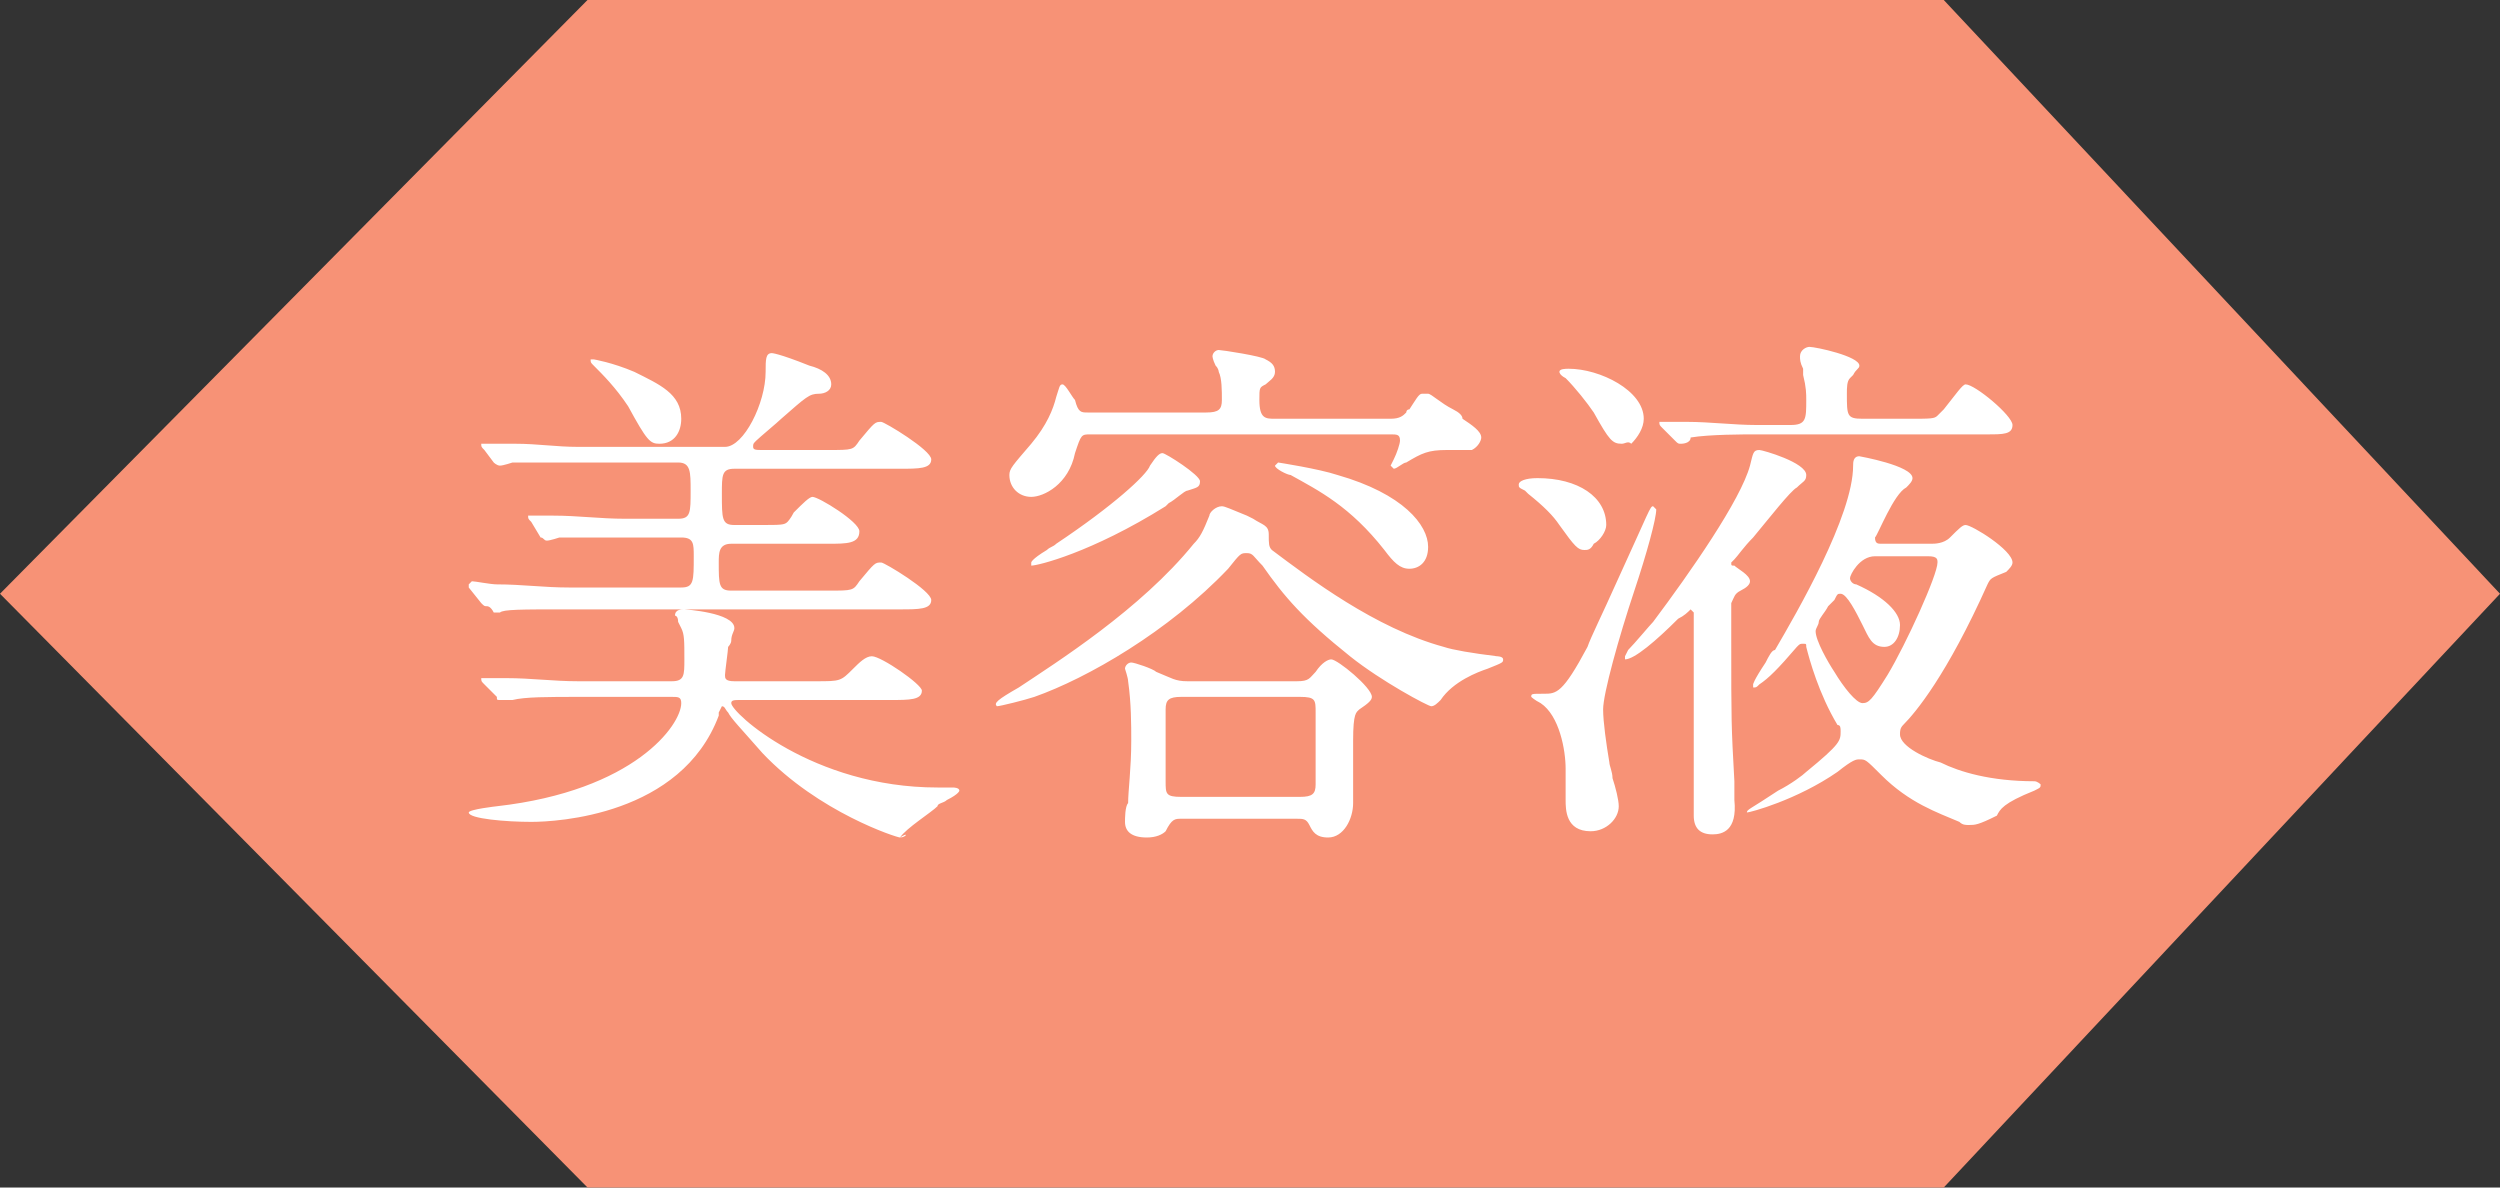 <?xml version="1.0" encoding="utf-8"?>
<!-- Generator: Adobe Illustrator 18.1.1, SVG Export Plug-In . SVG Version: 6.00 Build 0)  -->
<svg version="1.1" id="レイヤー_1" xmlns="http://www.w3.org/2000/svg" xmlns:xlink="http://www.w3.org/1999/xlink" x="0px"
	 y="0px" viewBox="0 0 80 38" style="enable-background:new 0 0 80 38;" xml:space="preserve">
<rect x="0" y="0" width="80" height="38" fill="#333333" stroke="none"/>
<g>
	<polygon style="fill:#F79276;" points="62.2,0 80,19 62.2,38 18.8,38 0,19 18.8,0 	"/>
	<g>
		<path style="fill:#FFFFFF;" d="M36.7,26.8c-0.5,0-0.7-0.2-0.7-0.5c0-0.1,0-0.5,0.1-0.6c0-0.4,0.1-1.1,0.1-2c0-0.5,0-1.2-0.1-1.9
			c0-0.1-0.1-0.4-0.1-0.4c0-0.1,0.1-0.2,0.2-0.2c0.1,0,0.7,0.2,0.8,0.3c0.5,0.2,0.6,0.3,1,0.3h3.5c0.4,0,0.4-0.1,0.6-0.3
			c0.2-0.3,0.4-0.4,0.5-0.4c0.2,0,1.3,0.9,1.3,1.2c0,0.1-0.1,0.2-0.4,0.4c-0.1,0.1-0.2,0.1-0.2,1c0,0.2,0,0.8,0,1.4
			c0,0.3,0,0.6,0,0.6c0,0.5-0.3,1.1-0.8,1.1c-0.4,0-0.5-0.2-0.6-0.4c-0.1-0.2-0.2-0.2-0.4-0.2h-3.7c-0.2,0-0.3,0-0.5,0.4
			C37.2,26.7,37,26.8,36.7,26.8z M37.8,22.3c-0.4,0-0.5,0.1-0.5,0.4V25c0,0.4,0,0.5,0.5,0.5h3.8c0.4,0,0.5-0.1,0.5-0.4v-2.3
			c0-0.4,0-0.5-0.5-0.5H37.8z M28.8,26.8c-0.1,0-2.6-0.8-4.4-2.7c-0.7-0.8-1-1.1-1.1-1.3c-0.1-0.1-0.1-0.2-0.2-0.2c0,0,0,0-0.1,0.2
			L23,22.9c-1.2,3.2-5.2,3.4-6,3.4c-0.8,0-2-0.1-2-0.3c0-0.1,0.9-0.2,0.9-0.2c4.4-0.5,5.9-2.6,5.9-3.3c0-0.2-0.1-0.2-0.3-0.2h-2.9
			c-1.1,0-1.8,0-2.2,0.1c0,0-0.3,0-0.4,0c-0.1,0-0.1,0-0.1-0.1l-0.4-0.4c-0.1-0.1-0.1-0.1-0.1-0.2v0l0.1,0c0.1,0,0.2,0,0.4,0
			c0.2,0,0.3,0,0.3,0c0.8,0,1.5,0.1,2.3,0.1h3c0.4,0,0.4-0.2,0.4-0.7c0-0.6,0-0.8-0.1-1l-0.1-0.2c0-0.2-0.1-0.2-0.1-0.2
			c0-0.2,0.2-0.2,0.3-0.2c0,0,1.6,0.1,1.6,0.6c0,0.1-0.1,0.2-0.1,0.4c0,0.1-0.1,0.2-0.1,0.2c0,0.1-0.1,0.8-0.1,0.9
			c0,0.1,0,0.2,0.3,0.2h2.6c0.8,0,0.8,0,1.2-0.4c0.2-0.2,0.4-0.4,0.6-0.4c0.3,0,1.6,0.9,1.6,1.1c0,0.3-0.4,0.3-1,0.3h-4.8
			c-0.2,0-0.3,0-0.3,0.1c0,0.3,2.6,2.7,6.6,2.7c0,0,0.5,0,0.5,0c0,0,0.2,0,0.2,0.1c0,0,0,0.1-0.4,0.3c-0.1,0.1-0.3,0.1-0.3,0.2
			c-0.2,0.2-1,0.7-1.2,1C29.1,26.6,29,26.8,28.8,26.8z M54.8,26.7c-0.4,0-0.6-0.2-0.6-0.6c0-0.4,0-4.4,0-4.7v-1.8
			c0,0-0.1-0.1-0.1-0.1c-0.1,0.1-0.2,0.2-0.4,0.3c-0.7,0.7-1.4,1.3-1.7,1.3h0l0-0.1l0.1-0.2c0.2-0.2,0.7-0.8,0.8-0.9
			c1.2-1.6,2.8-3.9,3.1-5c0.1-0.4,0.1-0.5,0.3-0.5c0.1,0,1.5,0.4,1.5,0.8c0,0.2-0.1,0.2-0.3,0.4c-0.2,0.1-0.9,1-1.4,1.6
			c-0.3,0.3-0.5,0.6-0.6,0.7c-0.1,0.1-0.1,0.1-0.1,0.1c0,0.1,0,0.1,0.1,0.1c0.1,0.1,0.5,0.3,0.5,0.5c0,0.1-0.1,0.2-0.3,0.3
			c-0.2,0.1-0.2,0.2-0.3,0.4c0,0.1,0,0.5,0,1.2c0,2.6,0,2.7,0.1,4.5c0,0.3,0,0.5,0,0.6C55.6,26.6,55.1,26.7,54.8,26.7z M50.9,26.6
			c-0.8,0-0.8-0.7-0.8-1c0,0,0-0.9,0-1c0-0.6-0.2-1.7-0.8-2.1c-0.2-0.1-0.3-0.2-0.3-0.2c0-0.1,0-0.1,0.4-0.1c0.4,0,0.6,0,1.4-1.5
			c0.1-0.3,0.5-1.1,0.9-2c1.1-2.4,1.1-2.5,1.2-2.5h0l0.1,0.1c0,0.3-0.3,1.4-0.7,2.6c-0.5,1.5-1,3.3-1,3.8c0,0.4,0.1,1.1,0.2,1.7
			c0,0.1,0.1,0.3,0.1,0.5c0.1,0.3,0.2,0.7,0.2,0.9C51.8,26.2,51.4,26.6,50.9,26.6z M63,26.4c-0.1,0-0.2,0-0.3-0.1
			c-0.7-0.3-1.6-0.6-2.5-1.5c-0.5-0.5-0.5-0.5-0.7-0.5c-0.1,0-0.2,0-0.7,0.4c-1.3,0.9-2.8,1.3-2.9,1.3h0L55.9,26
			c0-0.1,0.1-0.1,1-0.7c0.4-0.2,0.8-0.5,0.9-0.6c1.1-0.9,1.1-1,1.1-1.3c0-0.1,0-0.2-0.1-0.2c-0.6-1-0.9-2.1-1-2.5
			c0-0.1,0-0.1-0.1-0.1c-0.1,0-0.1,0-0.2,0.1c-0.6,0.7-0.9,1-1.2,1.2c-0.1,0.1-0.1,0.1-0.2,0.1h0l0-0.1c0,0,0-0.1,0.4-0.7
			c0.1-0.2,0.2-0.4,0.3-0.4c0.7-1.2,2.5-4.3,2.5-5.9c0-0.1,0-0.3,0.2-0.3c0,0,1.7,0.3,1.7,0.7c0,0.1-0.1,0.2-0.2,0.3
			c-0.4,0.2-0.9,1.5-1,1.6c0,0.2,0.1,0.2,0.2,0.2h1.6c0.1,0,0.4,0,0.6-0.2c0.3-0.3,0.4-0.4,0.5-0.4c0.2,0,1.5,0.8,1.5,1.2
			c0,0.1-0.1,0.2-0.2,0.3c-0.5,0.2-0.5,0.2-0.6,0.4c-1.3,2.9-2.3,4.1-2.7,4.5c-0.1,0.1-0.1,0.2-0.1,0.3c0,0.4,0.9,0.8,1.3,0.9
			c0.6,0.3,1.6,0.6,3,0.6c0.1,0,0.2,0.1,0.2,0.1c0,0.1,0,0.1-0.2,0.2c-1,0.4-1.1,0.6-1.2,0.8C63.3,26.4,63.2,26.4,63,26.4z M58.9,19
			c-0.1,0-0.1,0-0.2,0.2l-0.2,0.2c-0.1,0.2-0.3,0.4-0.3,0.5c0,0.1-0.1,0.2-0.1,0.3c0,0.3,0.4,1,0.6,1.3c0.3,0.5,0.7,1,0.9,1
			c0.2,0,0.3-0.1,0.8-0.9c0.6-1,1.6-3.2,1.6-3.6c0-0.1,0-0.2-0.3-0.2H60c-0.5,0-0.8,0.6-0.8,0.7c0,0.1,0.1,0.2,0.2,0.2
			c0.9,0.4,1.4,0.9,1.4,1.3c0,0.4-0.2,0.7-0.5,0.7c-0.4,0-0.5-0.3-0.7-0.7C59.4,19.6,59.1,19,58.9,19z M31.9,22.6L31.9,22.6
			c-0.1-0.1,0-0.2,0.7-0.6c1.2-0.8,3.9-2.5,5.6-4.6c0.2-0.2,0.3-0.4,0.5-0.9c0-0.1,0.2-0.3,0.4-0.3c0.1,0,0.3,0.1,0.8,0.3l0.2,0.1
			c0.3,0.2,0.5,0.2,0.5,0.5c0,0.3,0,0.4,0.1,0.5c1.2,0.9,3.3,2.5,5.5,3.1c0.3,0.1,0.9,0.2,1.7,0.3c0,0,0,0,0,0c0,0,0.2,0,0.2,0.1
			c0,0.1,0,0.1-0.5,0.3c-0.3,0.1-1.1,0.4-1.5,1c-0.1,0.1-0.2,0.2-0.3,0.2c-0.1,0-1.6-0.8-2.6-1.6c-1.5-1.2-2.1-1.9-2.8-2.9
			c-0.3-0.3-0.3-0.4-0.5-0.4c-0.2,0-0.2,0-0.6,0.5c-1.9,2-4.5,3.5-6.2,4.1C32.8,22.4,32,22.6,31.9,22.6L31.9,22.6z M15.6,19.4
			c-0.1,0-0.1,0-0.2-0.1L15,18.8L15,18.7v0l0.1-0.1c0.1,0,0.6,0.1,0.8,0.1c0.8,0,1.5,0.1,2.3,0.1h3.6c0.4,0,0.4-0.2,0.4-1
			c0-0.4,0-0.6-0.4-0.6H20c-1.1,0-1.7,0-1.9,0l-0.2,0c0,0-0.3,0.1-0.4,0.1c-0.1,0-0.1-0.1-0.2-0.1L17,16.7c-0.1-0.1-0.1-0.1-0.1-0.2
			v0l0.1,0c0.1,0,0.2,0,0.4,0c0.2,0,0.3,0,0.3,0c0.8,0,1.5,0.1,2.3,0.1h1.7c0.4,0,0.4-0.2,0.4-0.9c0-0.6,0-0.9-0.4-0.9h-3.1
			c-1.1,0-1.7,0-2,0l-0.2,0c0,0-0.3,0.1-0.4,0.1c-0.1,0-0.2-0.1-0.2-0.1l-0.3-0.4c-0.1-0.1-0.1-0.1-0.1-0.2v0l0.1,0
			c0.1,0,0.2,0,0.4,0c0.2,0,0.3,0,0.3,0l0.3,0c0.7,0,1.3,0.1,2,0.1h4.7c0.6,0,1.3-1.4,1.3-2.4c0-0.4,0-0.6,0.2-0.6
			c0,0,0.2,0,1.2,0.4c0.4,0.1,0.7,0.3,0.7,0.6c0,0.2-0.2,0.3-0.4,0.3c-0.3,0-0.4,0.1-1.2,0.8c-0.1,0.1-0.7,0.6-0.8,0.7
			c-0.1,0.1-0.1,0.1-0.1,0.2c0,0.1,0.1,0.1,0.3,0.1h2.1c0.8,0,0.8,0,1-0.3c0.5-0.6,0.5-0.6,0.7-0.6c0.1,0,1.6,0.9,1.6,1.2
			c0,0.3-0.4,0.3-1,0.3h-5.3c-0.4,0-0.4,0.2-0.4,0.8c0,0.8,0,1,0.4,1h0.8c0.7,0,0.8,0,0.9-0.1c0,0,0.1-0.1,0.2-0.3
			c0.3-0.3,0.5-0.5,0.6-0.5c0.2,0,1.5,0.8,1.5,1.1c0,0.4-0.4,0.4-1,0.4h-3.1c-0.4,0-0.4,0.3-0.4,0.6c0,0.7,0,0.9,0.4,0.9h3.1
			c0.8,0,0.8,0,1-0.3c0.5-0.6,0.5-0.6,0.7-0.6c0.1,0,1.6,0.9,1.6,1.2c0,0.3-0.4,0.3-1,0.3H18.1c-1.4,0-2,0-2.1,0.1c0,0-0.1,0-0.2,0
			C15.7,19.4,15.6,19.4,15.6,19.4z M45.1,18.2c-0.3,0-0.5-0.2-0.8-0.6c-1.1-1.4-2.1-1.9-3-2.4c-0.1,0-0.5-0.2-0.5-0.3v0l0.1-0.1
			c0,0,1.3,0.2,1.9,0.4c2.1,0.6,2.9,1.6,2.9,2.3C45.7,18,45.4,18.2,45.1,18.2z M33,18.1L33,18c0,0,0-0.1,0.5-0.4
			c0.1-0.1,0.2-0.1,0.3-0.2c1.8-1.2,2.9-2.2,3-2.5c0.2-0.3,0.3-0.4,0.4-0.4c0.1,0,1.2,0.7,1.2,0.9c0,0.2-0.1,0.2-0.4,0.3
			c-0.1,0-0.4,0.3-0.6,0.4l-0.1,0.1C34.9,17.7,33.2,18.1,33,18.1L33,18.1z M50.7,17.6c-0.2,0-0.3-0.1-0.8-0.8c-0.2-0.3-0.5-0.6-1-1
			l-0.1-0.1c-0.2-0.1-0.2-0.1-0.2-0.2c0-0.1,0.2-0.2,0.6-0.2c1.3,0,2.2,0.6,2.2,1.5c0,0.2-0.2,0.5-0.4,0.6
			C50.9,17.6,50.8,17.6,50.7,17.6z M33,15.9c-0.4,0-0.7-0.3-0.7-0.7c0-0.2,0.1-0.3,0.7-1c0.5-0.6,0.7-1.1,0.8-1.5
			c0.1-0.3,0.1-0.4,0.2-0.4c0.1,0,0.3,0.4,0.4,0.5c0.1,0.4,0.2,0.4,0.4,0.4h3.8c0.4,0,0.5-0.1,0.5-0.4c0-0.3,0-0.7-0.1-0.9
			c0,0,0-0.1-0.1-0.2c-0.1-0.2-0.1-0.3-0.1-0.3c0-0.1,0.1-0.2,0.2-0.2c0.1,0,1.4,0.2,1.5,0.3c0.2,0.1,0.3,0.2,0.3,0.4
			c0,0.2-0.2,0.3-0.3,0.4c-0.2,0.1-0.2,0.1-0.2,0.5c0,0.6,0.2,0.6,0.5,0.6h3.7c0.3,0,0.4-0.1,0.5-0.2c0,0,0-0.1,0.1-0.1
			c0.2-0.3,0.3-0.5,0.4-0.5c0.1,0,0.1,0,0.2,0c0.1,0,0.4,0.3,0.8,0.5c0.2,0.1,0.3,0.2,0.3,0.3c0.3,0.2,0.6,0.4,0.6,0.6
			c0,0.1-0.1,0.3-0.3,0.4c0,0-0.1,0-0.8,0c-0.6,0-0.8,0.1-1.3,0.4c-0.1,0-0.3,0.2-0.4,0.2h0l-0.1-0.1c0,0,0,0,0.1-0.2
			c0.1-0.2,0.2-0.5,0.2-0.6c0-0.2-0.1-0.2-0.3-0.2h-9.6c-0.3,0-0.3,0-0.5,0.6C34.2,15.5,33.4,15.9,33,15.9z M53.8,14.2
			c-0.1,0-0.1,0-0.2-0.1l-0.4-0.4c-0.1-0.1-0.1-0.1-0.1-0.2v0l0.1,0c0.1,0,0.2,0,0.4,0c0.2,0,0.3,0,0.3,0l0.1,0
			c0.7,0,1.5,0.1,2.2,0.1h1.1c0.5,0,0.5-0.2,0.5-0.8c0-0.2,0-0.4-0.1-0.8c0,0,0-0.1,0-0.2c-0.1-0.2-0.1-0.3-0.1-0.4
			c0-0.2,0.2-0.3,0.3-0.3c0.2,0,1.6,0.3,1.6,0.6c0,0.1-0.1,0.1-0.2,0.3c0,0-0.1,0.1-0.1,0.1c-0.1,0.1-0.1,0.3-0.1,0.5
			c0,0.7,0,0.8,0.5,0.8h1.5c0.7,0,0.8,0,0.9-0.1c0,0,0.1-0.1,0.2-0.2c0.4-0.5,0.6-0.8,0.7-0.8c0.3,0,1.5,1,1.5,1.3
			c0,0.3-0.3,0.3-0.8,0.3h-7.4c-0.4,0-1.5,0-2.1,0.1C54.1,14.2,53.8,14.2,53.8,14.2z M21.1,14.2c-0.3,0-0.4-0.1-1-1.2
			c-0.4-0.6-0.8-1-1.1-1.3c-0.1-0.1-0.1-0.1-0.1-0.2v0l0.1,0c0,0,0.6,0.1,1.3,0.4c0.8,0.4,1.5,0.7,1.5,1.5
			C21.8,13.8,21.6,14.2,21.1,14.2z M51.9,14.2c-0.3,0-0.4-0.1-0.9-1c-0.2-0.3-0.6-0.8-0.9-1.1c-0.2-0.1-0.2-0.2-0.2-0.2
			c0-0.1,0.2-0.1,0.3-0.1c1,0,2.4,0.7,2.4,1.6c0,0.3-0.2,0.6-0.4,0.8C52.1,14.1,52,14.2,51.9,14.2z"/>
	</g>
</g>
</svg>
